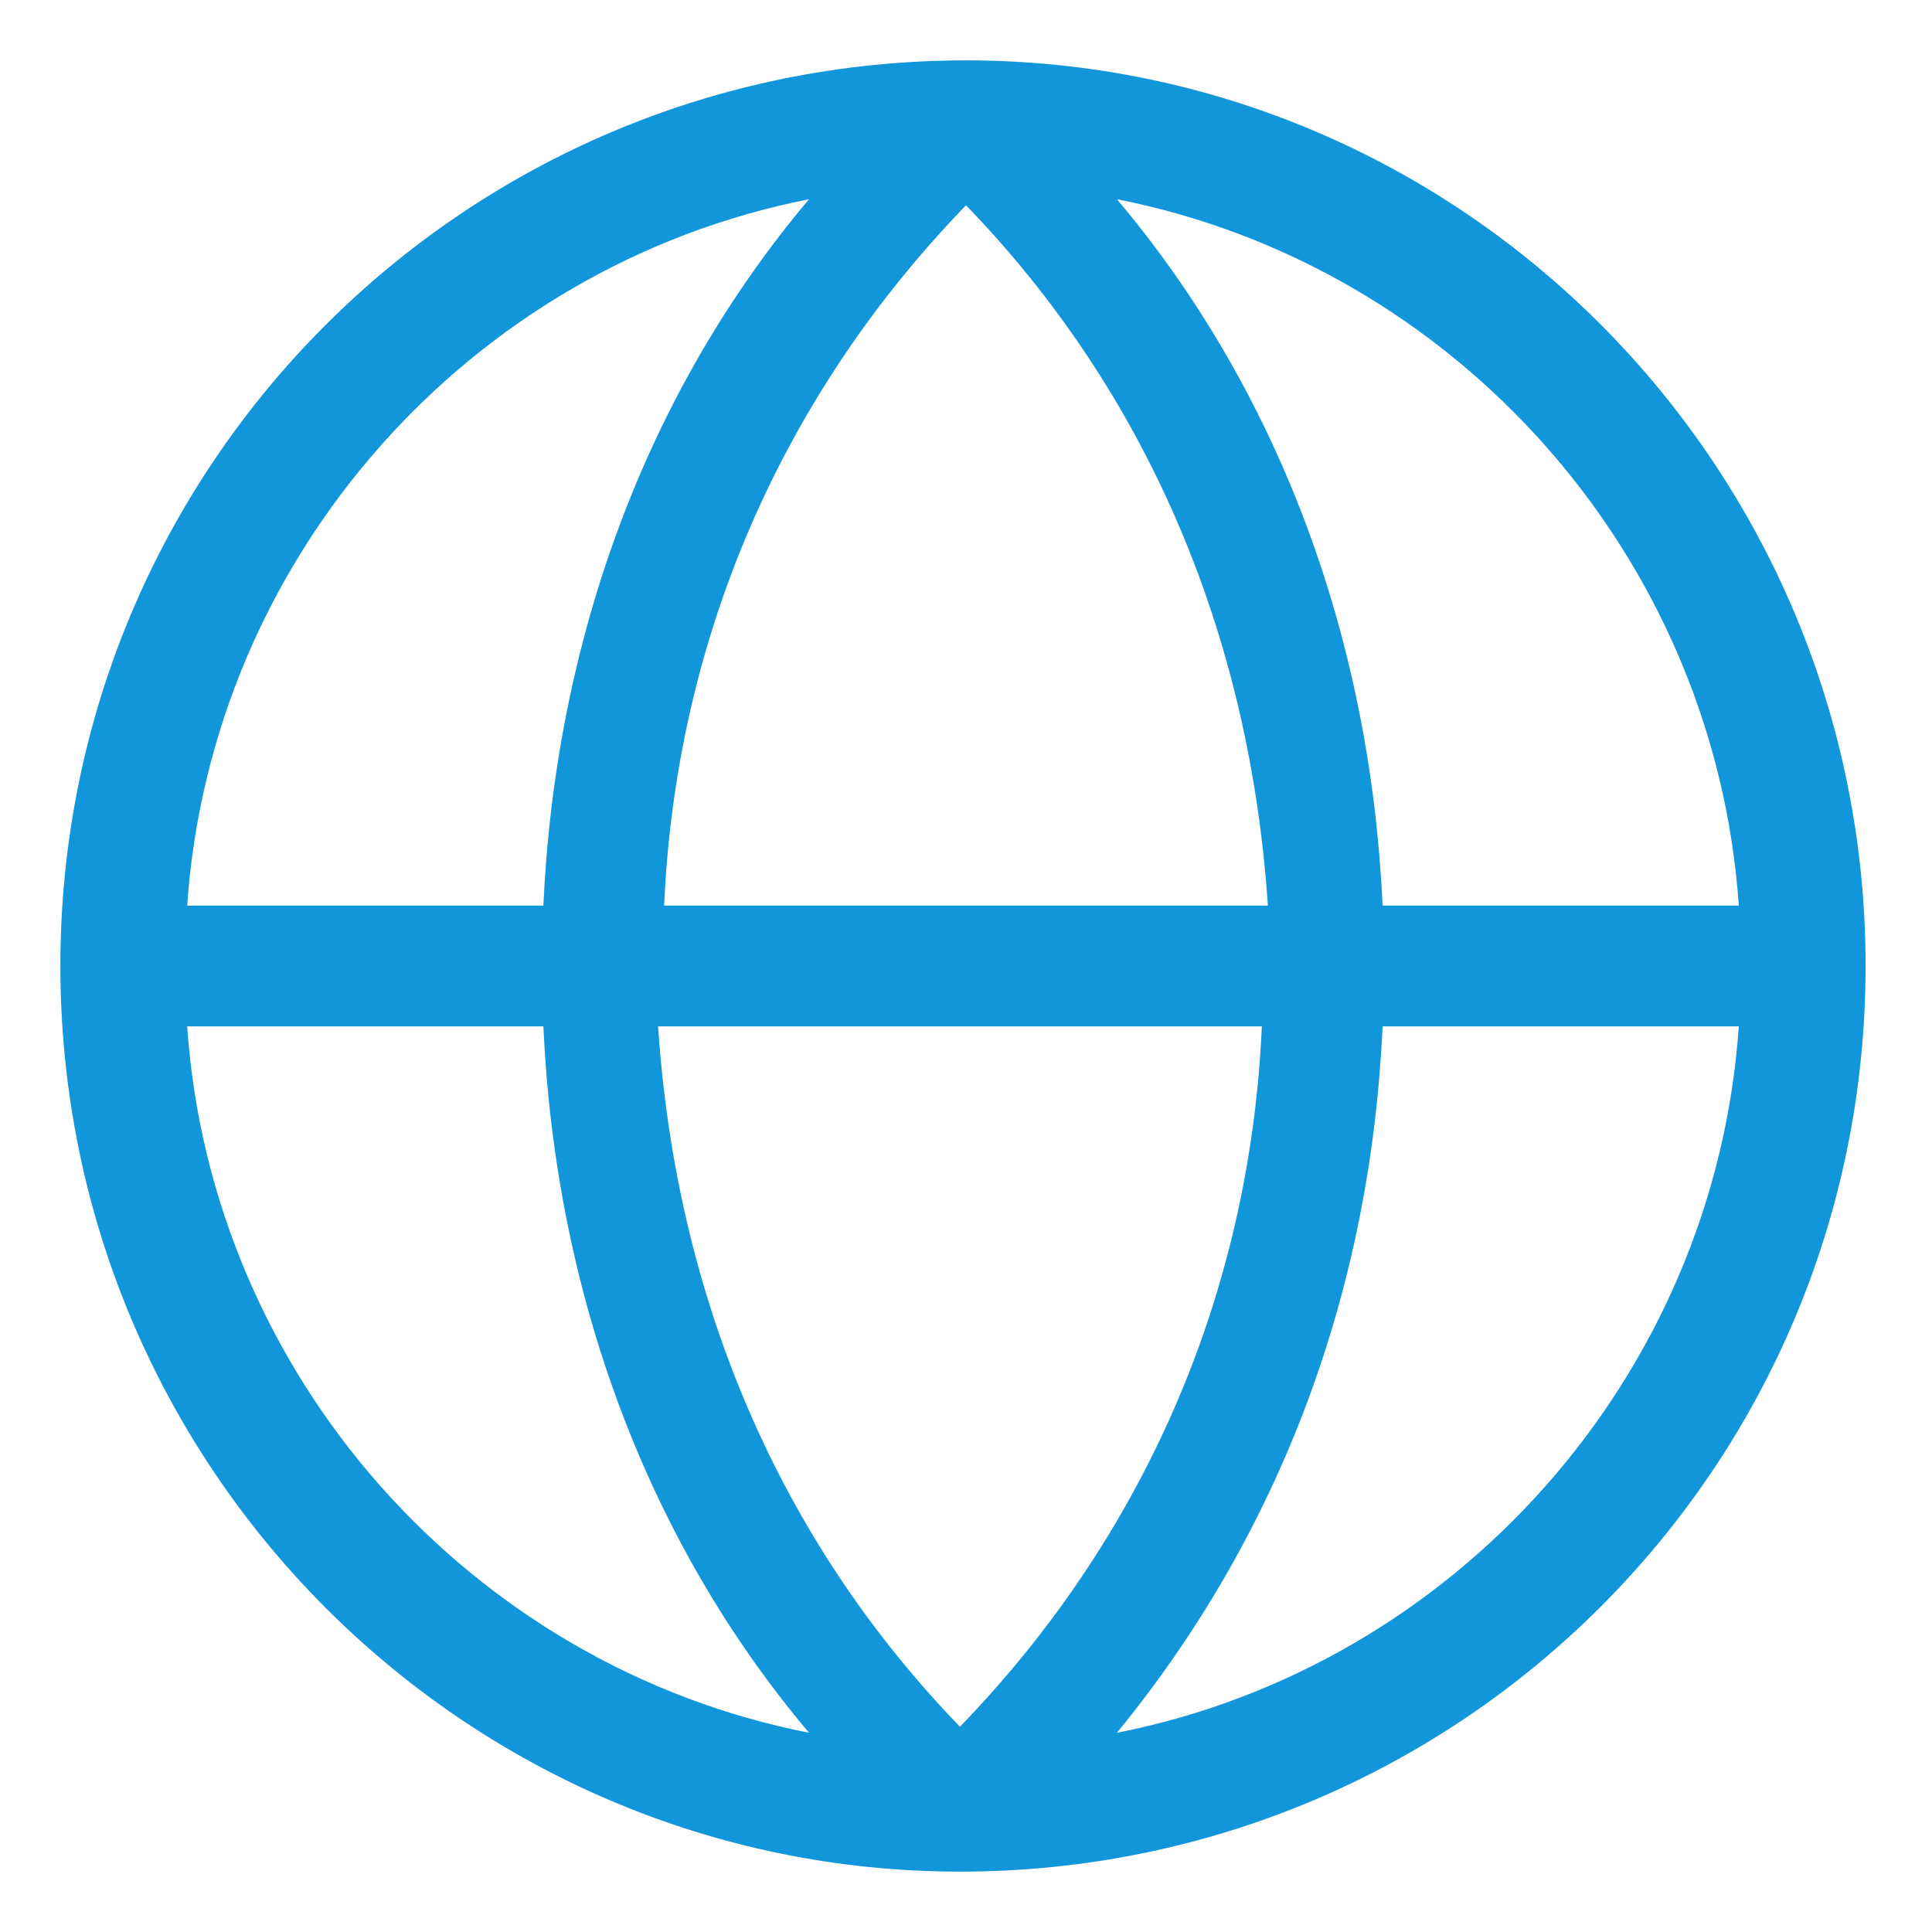 <?xml version="1.0" standalone="no"?><!DOCTYPE svg PUBLIC "-//W3C//DTD SVG 1.1//EN" "http://www.w3.org/Graphics/SVG/1.1/DTD/svg11.dtd"><svg t="1728817599650" class="icon" viewBox="0 0 1024 1024" version="1.1" xmlns="http://www.w3.org/2000/svg" p-id="2618" xmlns:xlink="http://www.w3.org/1999/xlink" width="200" height="200"><path d="M988.8 512c0-265.6-214.4-480-476.8-480C246.4 32 32 246.4 32 512s214.4 480 476.8 480c265.6 0 480-214.4 480-480z m-67.2-32h-188.8c-6.4-140.8-54.4-272-140.8-374.4 179.2 35.2 316.8 188.8 329.6 374.4zM352 480c6.4-144 64-272 160-371.2 96 99.2 150.4 227.2 160 371.2H352z m316.8 64c-6.4 144-64 272-160 371.2-96-99.2-150.4-227.2-160-371.2h320zM428.8 105.6C342.4 208 294.4 339.2 288 480H99.2C112 294.4 249.6 140.8 428.8 105.6zM99.2 544H288c6.4 140.8 54.4 272 140.8 374.4C249.6 883.2 112 729.6 99.2 544z m492.8 374.4c86.4-105.6 134.4-233.6 140.8-374.4h188.8c-12.8 185.6-150.4 339.2-329.6 374.4z" fill="#1296db" p-id="2619"></path></svg>
